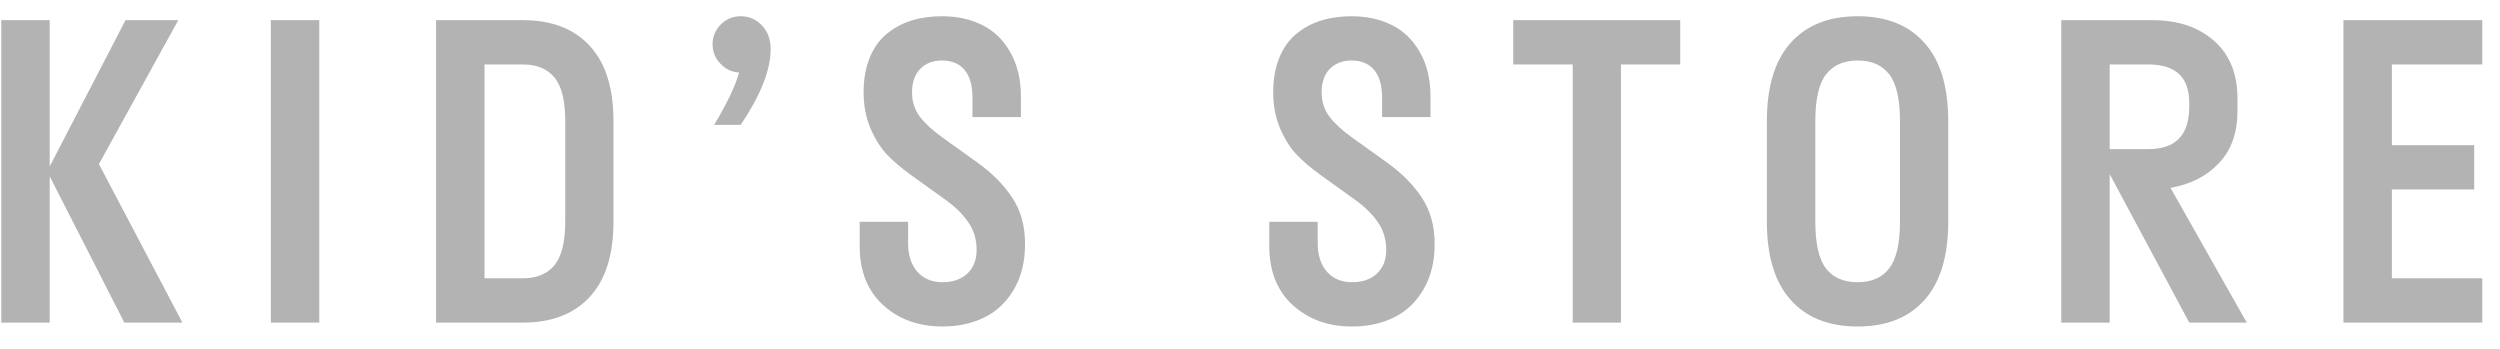 <svg width="93" height="13" viewBox="0 0 93 13" fill="none" xmlns="http://www.w3.org/2000/svg">
<path opacity="0.3" d="M4.625 12L1.849 6.558V12H0.047V0.75H1.849V6.192L4.669 0.75H6.632L3.68 6.104L6.786 12H4.625ZM11.877 12H10.076V0.75H11.877V12ZM19.452 0.75C20.521 0.75 21.349 1.067 21.935 1.702C22.526 2.337 22.821 3.27 22.821 4.5V8.25C22.821 9.48 22.526 10.413 21.935 11.048C21.349 11.683 20.521 12 19.452 12H16.222V0.75H19.452ZM19.452 10.352C19.965 10.352 20.355 10.191 20.624 9.869C20.893 9.541 21.027 9.002 21.027 8.25V4.5C21.027 3.743 20.893 3.204 20.624 2.881C20.36 2.559 19.97 2.398 19.452 2.398H18.024V10.352H19.452ZM28.668 1.827C28.668 2.603 28.296 3.543 27.554 4.646H26.565C27.044 3.851 27.354 3.201 27.496 2.698C27.227 2.684 26.995 2.574 26.8 2.369C26.605 2.164 26.507 1.924 26.507 1.651C26.507 1.363 26.609 1.116 26.814 0.911C27.02 0.706 27.266 0.604 27.554 0.604C27.867 0.604 28.13 0.718 28.345 0.948C28.56 1.172 28.668 1.465 28.668 1.827ZM32.126 3.438C32.126 2.95 32.202 2.52 32.353 2.149C32.504 1.778 32.714 1.482 32.983 1.263C33.256 1.038 33.564 0.872 33.906 0.765C34.248 0.657 34.626 0.604 35.041 0.604C35.598 0.604 36.093 0.711 36.528 0.926C36.962 1.136 37.312 1.47 37.575 1.929C37.844 2.388 37.978 2.945 37.978 3.599V4.354H36.176V3.643C36.176 3.174 36.076 2.825 35.876 2.596C35.681 2.366 35.402 2.251 35.041 2.251C34.704 2.251 34.433 2.356 34.228 2.566C34.028 2.771 33.928 3.062 33.928 3.438C33.928 3.78 34.023 4.078 34.213 4.332C34.404 4.585 34.68 4.842 35.041 5.101L36.359 6.045C36.916 6.446 37.351 6.885 37.663 7.364C37.976 7.842 38.132 8.414 38.132 9.078C38.132 9.742 37.99 10.31 37.707 10.784C37.429 11.253 37.06 11.597 36.601 11.817C36.147 12.037 35.632 12.146 35.056 12.146C34.172 12.146 33.437 11.88 32.851 11.348C32.27 10.816 31.98 10.084 31.98 9.151V8.25H33.781V9.048C33.781 9.493 33.896 9.847 34.126 10.11C34.36 10.369 34.67 10.498 35.056 10.498C35.446 10.498 35.756 10.391 35.986 10.176C36.215 9.961 36.33 9.668 36.33 9.297C36.33 8.907 36.227 8.565 36.023 8.272C35.822 7.974 35.534 7.691 35.158 7.422L33.884 6.507C33.523 6.248 33.22 5.989 32.976 5.73C32.736 5.467 32.534 5.137 32.368 4.742C32.206 4.346 32.126 3.912 32.126 3.438ZM47.363 3.438C47.363 2.95 47.439 2.52 47.59 2.149C47.742 1.778 47.952 1.482 48.22 1.263C48.494 1.038 48.801 0.872 49.143 0.765C49.485 0.657 49.863 0.604 50.278 0.604C50.835 0.604 51.331 0.711 51.765 0.926C52.2 1.136 52.549 1.47 52.812 1.929C53.081 2.388 53.215 2.945 53.215 3.599V4.354H51.414V3.643C51.414 3.174 51.313 2.825 51.113 2.596C50.918 2.366 50.64 2.251 50.278 2.251C49.941 2.251 49.67 2.356 49.465 2.566C49.265 2.771 49.165 3.062 49.165 3.438C49.165 3.78 49.26 4.078 49.451 4.332C49.641 4.585 49.917 4.842 50.278 5.101L51.597 6.045C52.153 6.446 52.588 6.885 52.9 7.364C53.213 7.842 53.369 8.414 53.369 9.078C53.369 9.742 53.227 10.31 52.944 10.784C52.666 11.253 52.297 11.597 51.838 11.817C51.384 12.037 50.869 12.146 50.293 12.146C49.409 12.146 48.674 11.88 48.088 11.348C47.507 10.816 47.217 10.084 47.217 9.151V8.25H49.019V9.048C49.019 9.493 49.133 9.847 49.363 10.11C49.597 10.369 49.907 10.498 50.293 10.498C50.684 10.498 50.994 10.391 51.223 10.176C51.453 9.961 51.567 9.668 51.567 9.297C51.567 8.907 51.465 8.565 51.26 8.272C51.06 7.974 50.772 7.691 50.395 7.422L49.121 6.507C48.76 6.248 48.457 5.989 48.213 5.73C47.974 5.467 47.771 5.137 47.605 4.742C47.444 4.346 47.363 3.912 47.363 3.438ZM56.293 2.398V0.75H62.504V2.398H60.299V12H58.505V2.398H56.293ZM71.587 11.165C71.001 11.819 70.174 12.146 69.105 12.146C68.035 12.146 67.205 11.817 66.614 11.158C66.023 10.498 65.728 9.529 65.728 8.25V4.5C65.728 3.221 66.023 2.251 66.614 1.592C67.205 0.933 68.035 0.604 69.105 0.604C70.174 0.604 71.001 0.933 71.587 1.592C72.178 2.247 72.474 3.216 72.474 4.5V8.25C72.474 9.534 72.178 10.506 71.587 11.165ZM69.105 10.498C69.622 10.498 70.013 10.328 70.276 9.986C70.545 9.639 70.679 9.061 70.679 8.25V4.5C70.679 3.689 70.547 3.113 70.284 2.771C70.02 2.425 69.627 2.251 69.105 2.251C68.587 2.251 68.194 2.425 67.925 2.771C67.662 3.113 67.53 3.689 67.53 4.5V8.25C67.53 9.061 67.662 9.639 67.925 9.986C68.189 10.328 68.582 10.498 69.105 10.498ZM83.579 12H81.44L78.481 6.478V12H76.679V0.75H80.07C81.018 0.75 81.782 1.006 82.363 1.519C82.944 2.027 83.234 2.745 83.234 3.672V4.126C83.234 4.932 83.007 5.577 82.553 6.06C82.104 6.543 81.501 6.854 80.744 6.99L83.579 12ZM79.924 2.398H78.481V5.547H79.924C80.935 5.547 81.44 5.022 81.44 3.973V3.826C81.44 2.874 80.935 2.398 79.924 2.398ZM87.176 12V0.75H92.34V2.398H88.978V5.401H92.04V7.049H88.978V10.352H92.34V12H87.176Z" fill="black"/>
</svg>
